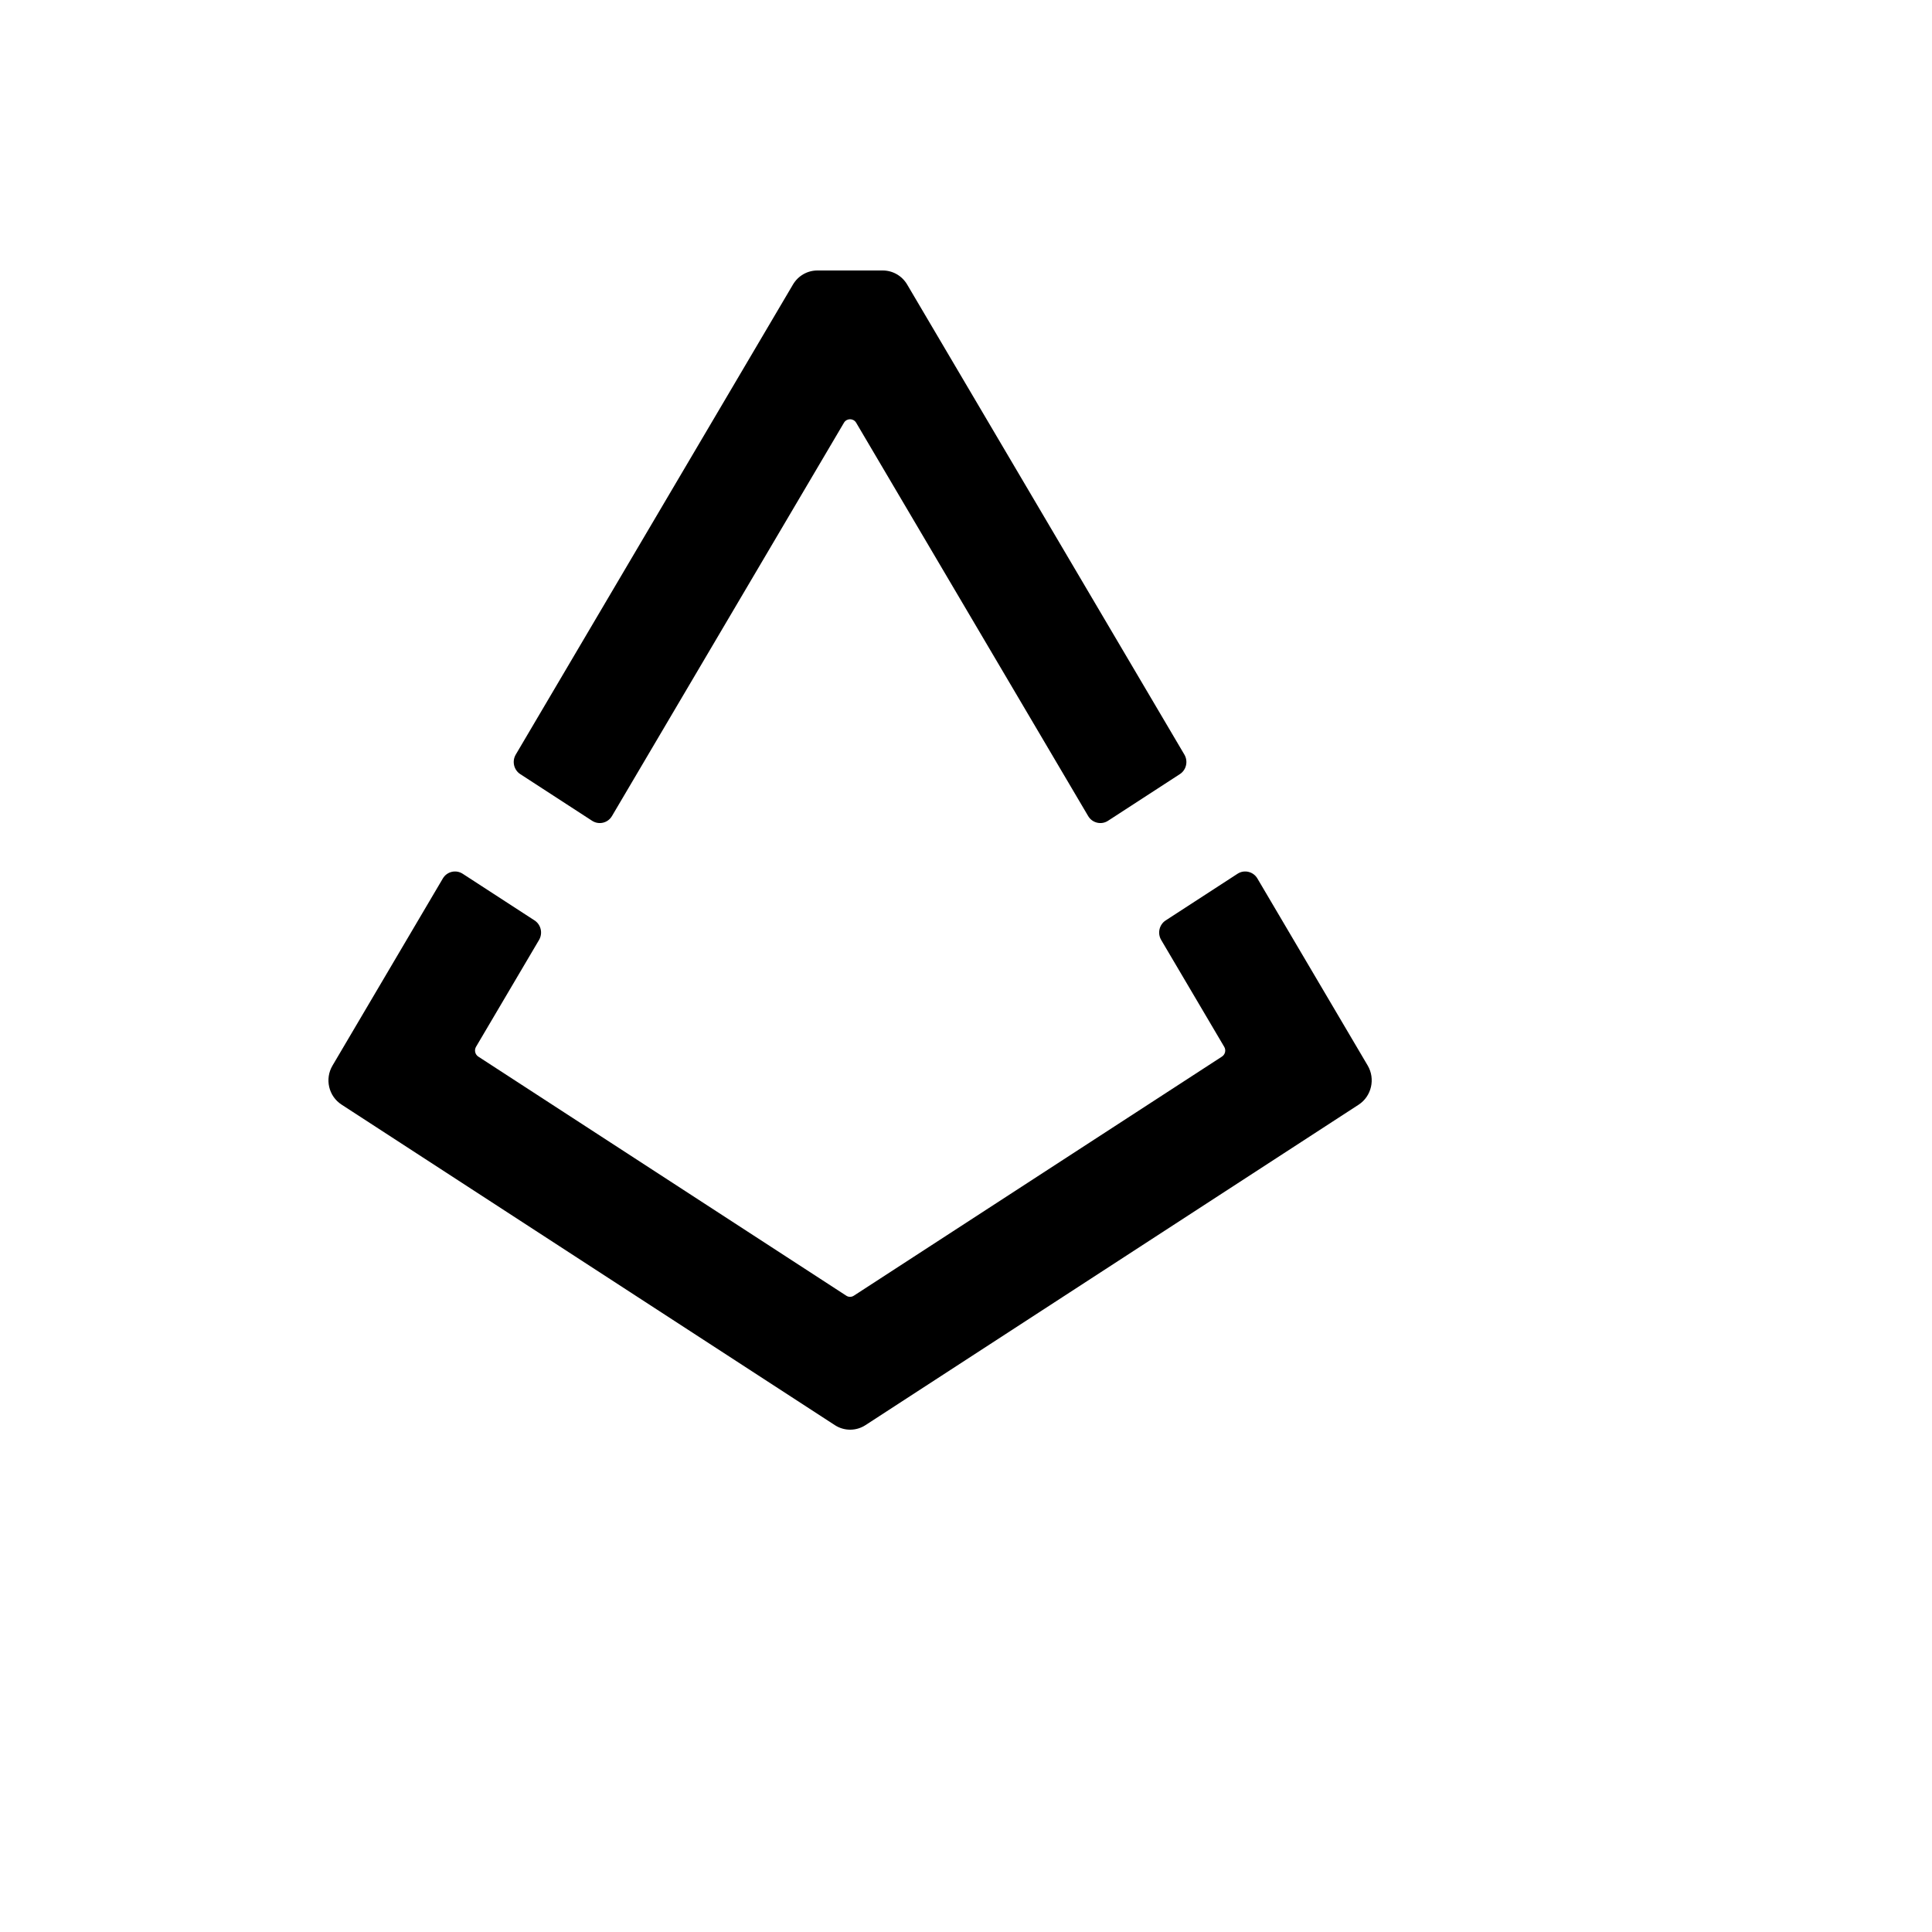 <svg xmlns="http://www.w3.org/2000/svg" version="1.1" xmlns:xlink="http://www.w3.org/1999/xlink" width="100%" height="100%" id="svgWorkerArea" viewBox="-25 -25 625 625" xmlns:idraw="https://idraw.muisca.co" style="background: white;"><defs id="defsdoc"><pattern id="patternBool" x="0" y="0" width="10" height="10" patternUnits="userSpaceOnUse" patternTransform="rotate(35)"><circle cx="5" cy="5" r="4" style="stroke: none;fill: #ff000070;"></circle></pattern></defs><g id="fileImp-136064583" class="cosito"><path id="pathImp-638817122" class="grouped" d="M166.557 240.528C166.557 240.528 143.316 225.435 143.316 225.435 141.221 224.091 140.573 221.279 141.837 219.122 141.837 219.122 231.532 67.031 231.532 67.031 233.196 64.219 236.186 62.5 239.422 62.5 239.422 62.5 260.567 62.5 260.567 62.5 263.803 62.5 266.793 64.219 268.458 67.031 268.458 67.031 358.152 219.122 358.152 219.122 359.416 221.279 358.769 224.091 356.673 225.435 356.673 225.435 333.432 240.528 333.432 240.528 331.275 241.935 328.347 241.247 327.021 238.997 327.021 238.997 251.967 111.749 251.967 111.749 251.073 110.249 248.916 110.249 248.022 111.749 248.022 111.749 172.968 238.997 172.968 238.997 171.643 241.247 168.745 241.935 166.557 240.528 166.557 240.528 166.557 240.528 166.557 240.528M381.763 259.184C381.763 259.184 417.457 319.714 417.457 319.714 419.982 324.027 418.688 329.62 414.557 332.339 414.557 332.339 254.988 436.024 254.988 436.024 251.967 437.992 248.084 437.992 245.063 436.024 245.063 436.024 85.493 332.339 85.493 332.339 81.301 329.62 80.006 324.027 82.564 319.714 82.564 319.714 118.257 259.184 118.257 259.184 119.583 256.934 122.48 256.247 124.669 257.653 124.669 257.653 147.909 272.746 147.909 272.746 150.005 274.09 150.652 276.902 149.388 279.059 149.388 279.059 128.984 313.652 128.984 313.652 128.367 314.714 128.675 316.12 129.724 316.808 129.724 316.808 248.762 394.149 248.762 394.149 249.501 394.649 250.457 394.649 251.228 394.149 251.228 394.149 370.297 316.808 370.297 316.808 371.344 316.12 371.684 314.745 371.036 313.652 371.036 313.652 350.632 279.059 350.632 279.059 349.368 276.902 350.015 274.09 352.111 272.746 352.111 272.746 375.352 257.653 375.352 257.653 377.509 256.247 380.438 256.934 381.763 259.184 381.763 259.184 381.763 259.184 381.763 259.184"></path></g></svg>